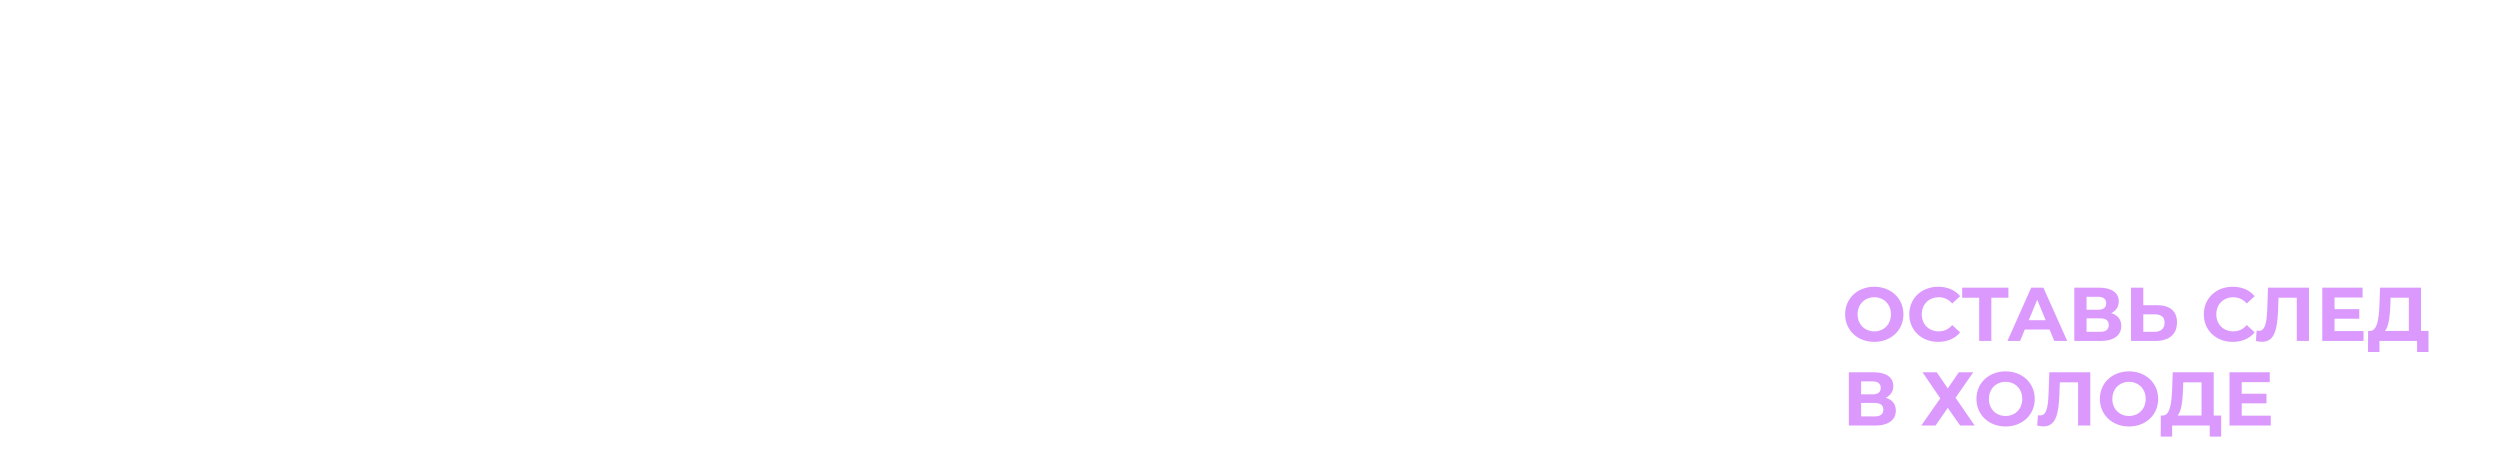 <?xml version="1.0" encoding="UTF-8"?> <svg xmlns="http://www.w3.org/2000/svg" width="1182" height="215" viewBox="0 0 1182 215" fill="none"><path d="M886.156 161.64C878.2 161.64 872.368 156.096 872.368 148.608C872.368 141.12 878.2 135.576 886.156 135.576C894.076 135.576 899.944 141.084 899.944 148.608C899.944 156.132 894.076 161.64 886.156 161.64ZM886.156 156.672C890.656 156.672 894.04 153.396 894.04 148.608C894.04 143.82 890.656 140.544 886.156 140.544C881.656 140.544 878.272 143.82 878.272 148.608C878.272 153.396 881.656 156.672 886.156 156.672ZM916.353 161.64C908.541 161.64 902.709 156.204 902.709 148.608C902.709 141.012 908.541 135.576 916.389 135.576C920.745 135.576 924.381 137.16 926.757 140.04L923.013 143.496C921.321 141.552 919.197 140.544 916.677 140.544C911.961 140.544 908.613 143.856 908.613 148.608C908.613 153.36 911.961 156.672 916.677 156.672C919.197 156.672 921.321 155.664 923.013 153.684L926.757 157.14C924.381 160.056 920.745 161.64 916.353 161.64ZM949.572 136.008V140.76H941.508V161.208H935.748V140.76H927.72V136.008H949.572ZM971.264 161.208L969.032 155.808H957.332L955.1 161.208H949.124L960.356 136.008H966.116L977.384 161.208H971.264ZM959.204 151.38H967.196L963.2 141.732L959.204 151.38ZM998.186 148.068C1001.25 148.968 1002.94 151.056 1002.94 154.116C1002.94 158.508 999.518 161.208 993.146 161.208H980.726V136.008H992.462C998.294 136.008 1001.75 138.348 1001.75 142.524C1001.75 145.08 1000.42 146.988 998.186 148.068ZM986.522 140.328V146.448H991.958C994.478 146.448 995.81 145.404 995.81 143.388C995.81 141.408 994.478 140.328 991.958 140.328H986.522ZM992.93 156.888C995.63 156.888 997.034 155.844 997.034 153.648C997.034 151.524 995.63 150.516 992.93 150.516H986.522V156.888H992.93ZM1019.75 144.288C1025.84 144.288 1029.29 146.988 1029.29 152.424C1029.29 158.22 1025.41 161.208 1018.93 161.208H1007.55V136.008H1013.35V144.288H1019.75ZM1018.6 156.888C1021.59 156.888 1023.43 155.376 1023.43 152.532C1023.43 149.76 1021.63 148.608 1018.6 148.608H1013.35V156.888H1018.6ZM1055.61 161.64C1047.79 161.64 1041.96 156.204 1041.96 148.608C1041.96 141.012 1047.79 135.576 1055.64 135.576C1060 135.576 1063.63 137.16 1066.01 140.04L1062.27 143.496C1060.57 141.552 1058.45 140.544 1055.93 140.544C1051.21 140.544 1047.87 143.856 1047.87 148.608C1047.87 153.36 1051.21 156.672 1055.93 156.672C1058.45 156.672 1060.57 155.664 1062.27 153.684L1066.01 157.14C1063.63 160.056 1060 161.64 1055.61 161.64ZM1072.31 136.008H1091.68V161.208H1085.92V140.76H1077.28L1077.1 146.016C1076.77 155.916 1075.37 161.604 1069.47 161.604C1068.6 161.604 1067.67 161.46 1066.59 161.208L1066.95 156.276C1067.31 156.384 1067.63 156.42 1067.99 156.42C1070.94 156.42 1071.7 152.676 1071.95 146.232L1072.31 136.008ZM1103.77 156.528H1117.48V161.208H1097.97V136.008H1117.02V140.688H1103.77V146.16H1115.47V150.696H1103.77V156.528ZM1144.66 156.456H1148.19V166.428H1142.79V161.208H1125V166.428H1119.6L1119.64 156.456H1120.65C1123.92 156.348 1124.75 150.948 1125 143.892L1125.29 136.008H1144.66V156.456ZM1130.15 144.432C1129.93 149.796 1129.36 154.404 1127.63 156.456H1138.9V140.76H1130.26L1130.15 144.432ZM891.592 188.068C894.652 188.968 896.344 191.056 896.344 194.116C896.344 198.508 892.924 201.208 886.552 201.208H874.132V176.008H885.868C891.7 176.008 895.156 178.348 895.156 182.524C895.156 185.08 893.824 186.988 891.592 188.068ZM879.928 180.328V186.448H885.364C887.884 186.448 889.216 185.404 889.216 183.388C889.216 181.408 887.884 180.328 885.364 180.328H879.928ZM886.336 196.888C889.036 196.888 890.44 195.844 890.44 193.648C890.44 191.524 889.036 190.516 886.336 190.516H879.928V196.888H886.336ZM908.956 176.008H915.688L920.908 183.64L926.128 176.008H932.968L924.58 188.068L933.652 201.208H926.776L920.908 192.856L915.112 201.208H908.38L917.38 188.32L908.956 176.008ZM948.242 201.64C940.286 201.64 934.454 196.096 934.454 188.608C934.454 181.12 940.286 175.576 948.242 175.576C956.162 175.576 962.03 181.084 962.03 188.608C962.03 196.132 956.162 201.64 948.242 201.64ZM948.242 196.672C952.742 196.672 956.126 193.396 956.126 188.608C956.126 183.82 952.742 180.544 948.242 180.544C943.742 180.544 940.358 183.82 940.358 188.608C940.358 193.396 943.742 196.672 948.242 196.672ZM968.916 176.008H988.284V201.208H982.523V180.76H973.884L973.704 186.016C973.38 195.916 971.976 201.604 966.072 201.604C965.208 201.604 964.272 201.46 963.192 201.208L963.552 196.276C963.912 196.384 964.236 196.42 964.596 196.42C967.548 196.42 968.304 192.676 968.556 186.232L968.916 176.008ZM1006.6 201.64C998.645 201.64 992.813 196.096 992.813 188.608C992.813 181.12 998.645 175.576 1006.6 175.576C1014.52 175.576 1020.39 181.084 1020.39 188.608C1020.39 196.132 1014.52 201.64 1006.6 201.64ZM1006.6 196.672C1011.1 196.672 1014.49 193.396 1014.49 188.608C1014.49 183.82 1011.1 180.544 1006.6 180.544C1002.1 180.544 998.717 183.82 998.717 188.608C998.717 193.396 1002.1 196.672 1006.6 196.672ZM1046.64 196.456H1050.17V206.428H1044.77V201.208H1026.99V206.428H1021.59L1021.62 196.456H1022.63C1025.91 196.348 1026.73 190.948 1026.99 183.892L1027.27 176.008H1046.64V196.456ZM1032.13 184.432C1031.92 189.796 1031.34 194.404 1029.61 196.456H1040.88V180.76H1032.24L1032.13 184.432ZM1059.89 196.528H1073.61V201.208H1054.1V176.008H1073.14V180.688H1059.89V186.16H1071.59V190.696H1059.89V196.528Z" fill="#DB99FE"></path></svg> 